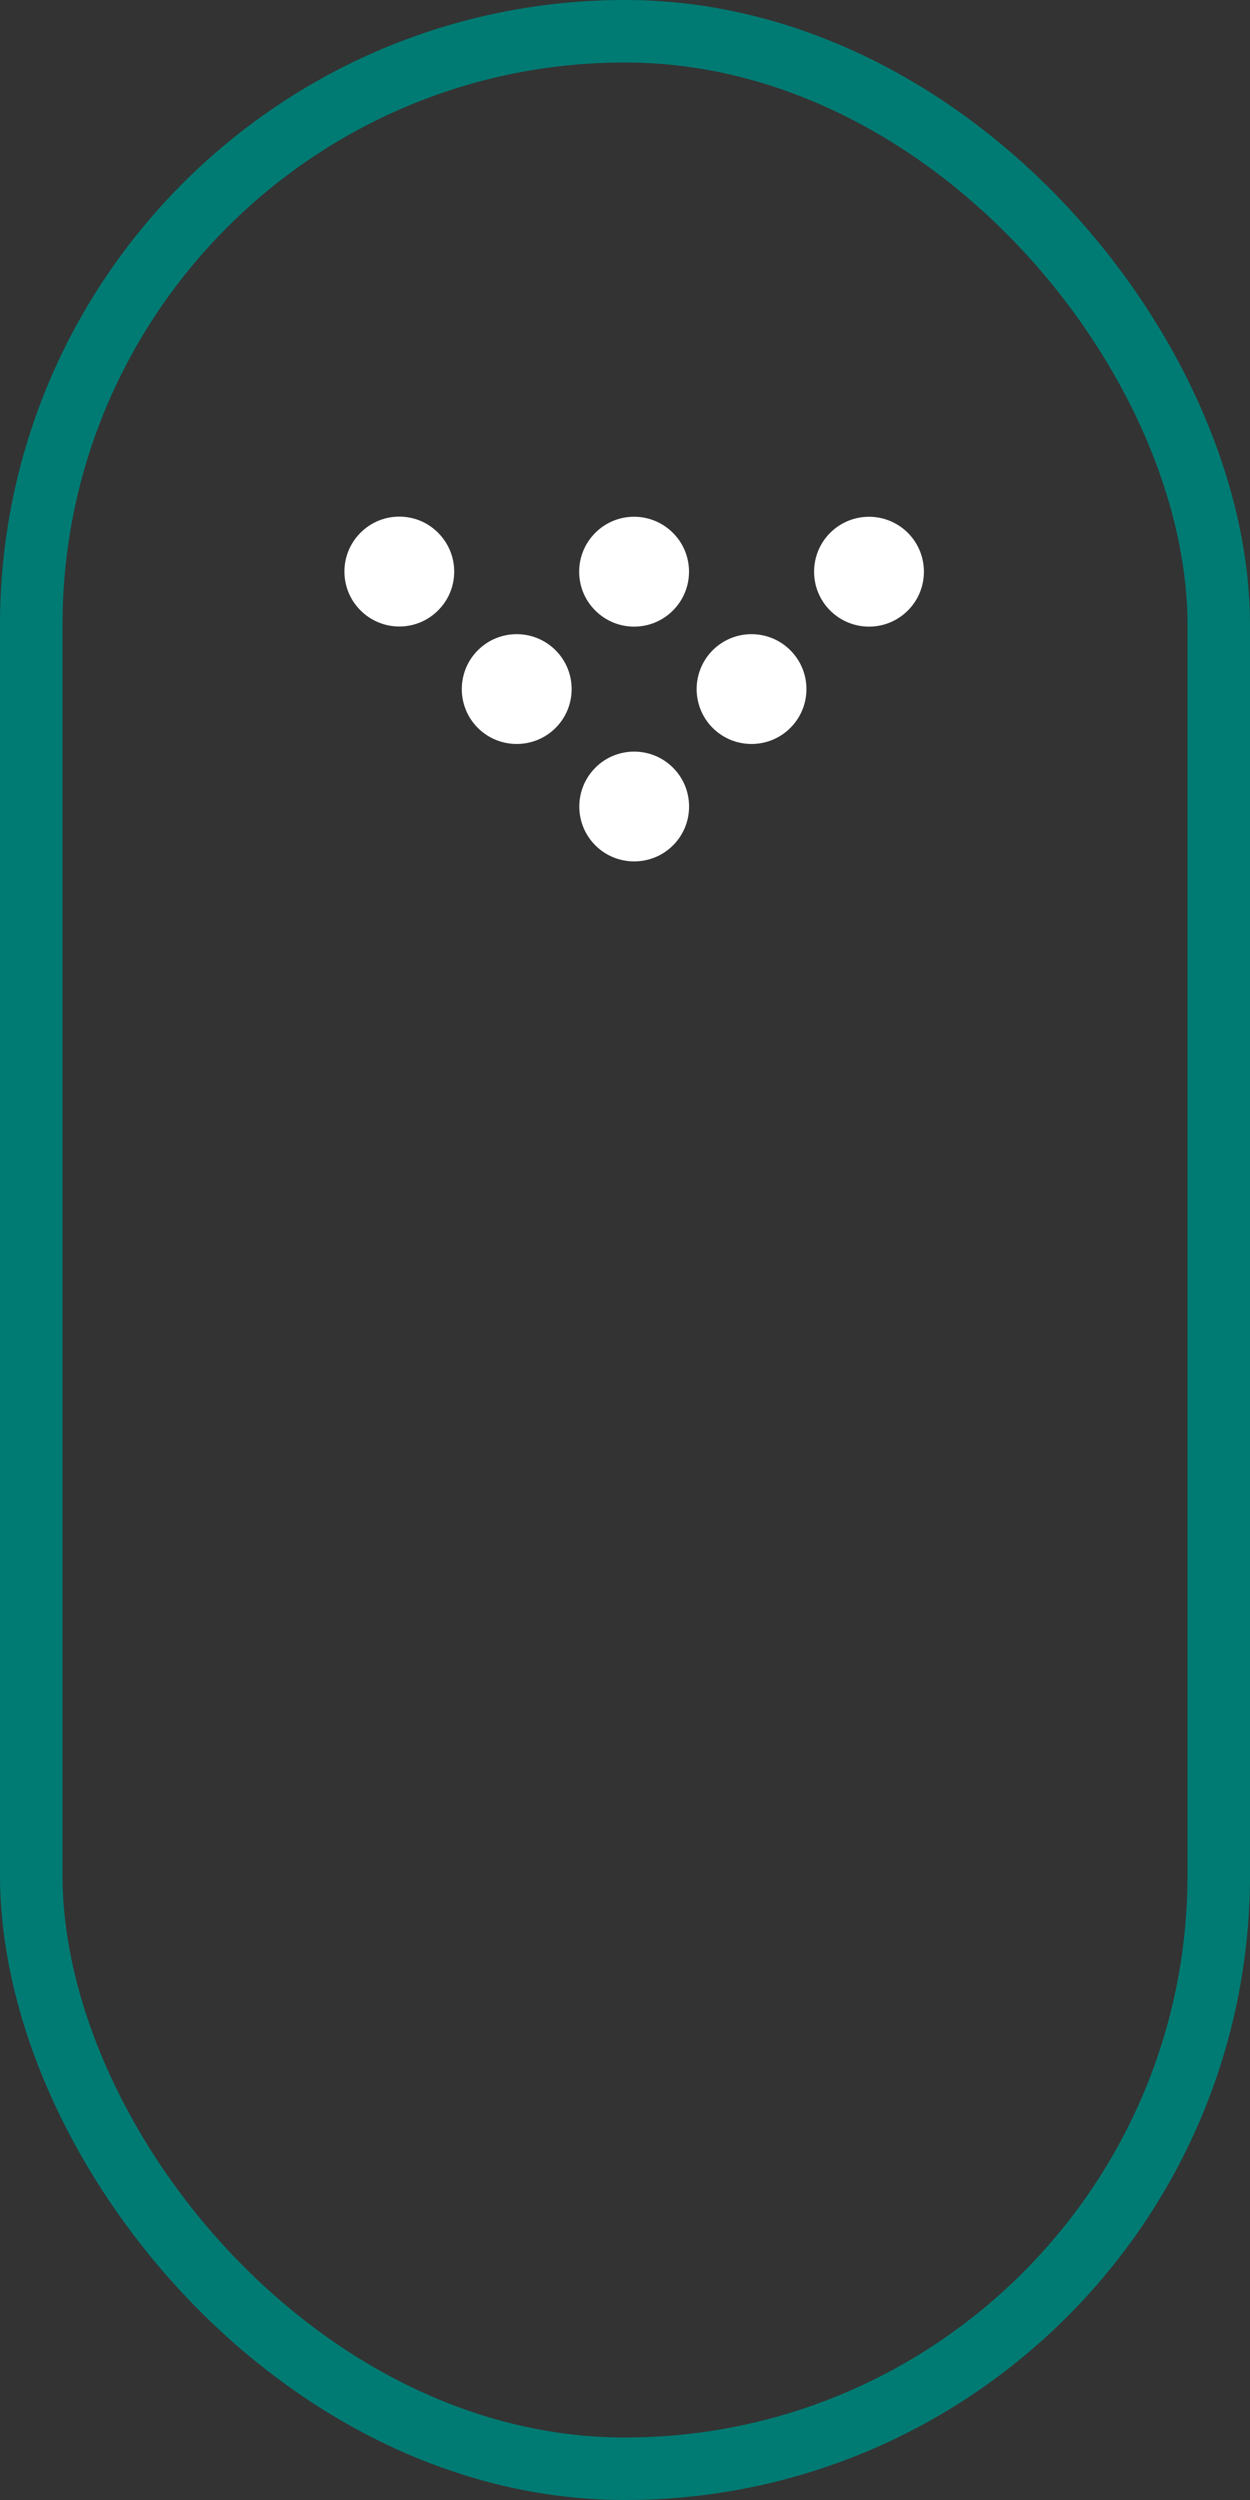 <svg fill="none" height="40" viewBox="0 0 20 40" width="20" xmlns="http://www.w3.org/2000/svg"><rect x="0" y="0" width="20" height="40" fill="#333333" stroke="none"/><rect height="39" rx="9.5" stroke="#007b73" width="19" x=".5" y=".5"/><g fill="#fff"><path d="m14.526 8.526c.342.343.342.899 0 1.242-.344.344-.899.344-1.244 0-.342-.342-.342-.899 0-1.242.345-.344.9-.343 1.244 0z"/><path d="m12.645 10.404c.344.343.344.9-0 1.243-.342.342-.899.342-1.242 0-.342-.343-.342-.9 0-1.243.343-.343.9-.343 1.242 0z"/><path d="m10.768 12.283c.343.343.343.9 0 1.243-.343.342-.9.342-1.242-0-.343-.343-.343-.899 0-1.243.342-.343.899-.343 1.242 0z"/><path d="m10.767 8.526c.343.343.343.899 0 1.242-.343.344-.9.344-1.243 0-.343-.342-.343-.899-0-1.242.342-.344.899-.344 1.243 0z"/><path d="m8.889 10.404c.343.343.343.9-0 1.243-.343.342-.9.342-1.243 0-.343-.343-.343-.9 0-1.243.343-.343.9-.343 1.243 0z"/><path d="m7.01 8.525c.343.343.343.899 0 1.241-.342.344-.899.344-1.242 0-.343-.342-.343-.899-0-1.242.342-.344.899-.344 1.242 0z"/></g></svg>
